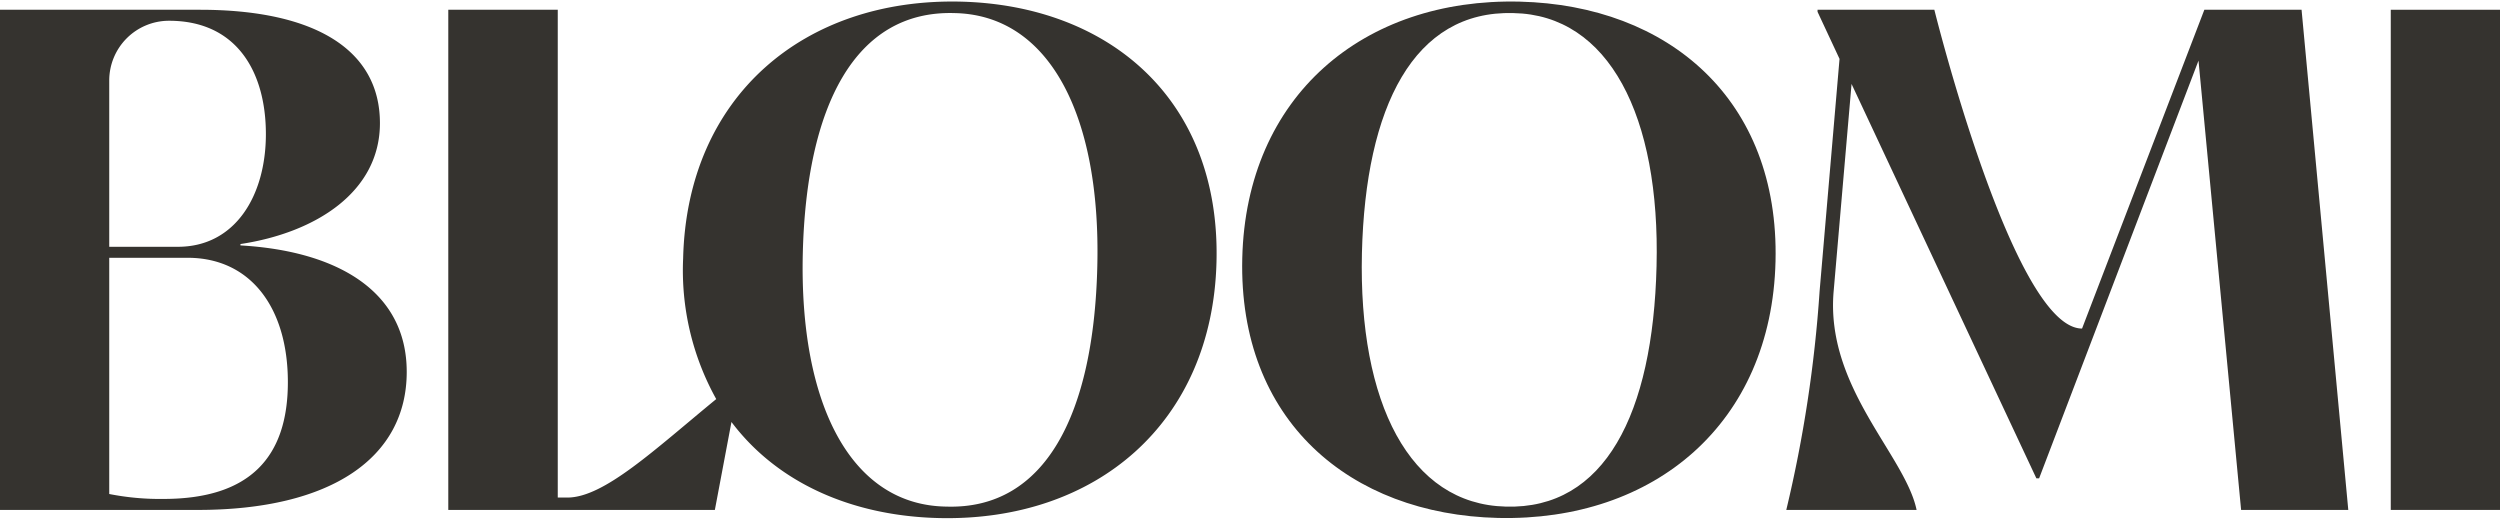 <svg id="acd228b2-d375-4131-9d29-18ba9d0300e9" data-name="Layer 1" xmlns="http://www.w3.org/2000/svg" width="3.03in" height="0.63in" viewBox="0 0 218.33 45.11"><path d="M21,21.29v-.12c6.6-1,12.18-4.56,12.18-10.56,0-6.42-5.7-9.9-15.72-9.9H0V44.39H17.28c11.64,0,18.24-4.56,18.24-12.06C35.52,25.25,29.4,21.77,21,21.29ZM9.54,6.89a5.22,5.22,0,0,1,5.22-5.22c5.94,0,8.46,4.5,8.46,9.9s-2.7,9.84-7.68,9.84h-6Zm4.74,36.54A22.83,22.83,0,0,1,9.54,43V22.37h6.84c5.52,0,8.76,4.38,8.76,10.86S21.9,43.43,14.28,43.43Z" fill="#35332f"/><path d="M83.9,0C70.23-.32,60,8.26,59.66,22.42a23.13,23.13,0,0,0,2.89,12.29c-5.39,4.42-9.79,8.6-13,8.6h-.84V.71H39.15V44.39H62.43l1.45-7.68C67.86,42,74.36,44.92,82,45.1c13.67.32,23.9-8.26,24.24-22.41S96.86.32,83.9,0ZM95.83,23.1c-.3,12.9-4.52,21.26-13.16,21C74.27,44,69.8,35.08,70.11,22,70.42,9.17,74.64.75,83.34,1,91.68,1.15,96.15,10,95.83,23.1Z" fill="#35332f"/><path d="M132.73,0c-13.67-.33-23.9,8.25-24.24,22.41s9.37,22.37,22.33,22.68c13.67.32,23.9-8.26,24.24-22.41S145.69.32,132.73,0ZM144.67,23.1c-.31,12.9-4.53,21.26-13.17,21-8.4-.2-12.87-9.07-12.56-22.14C119.25,9.17,123.47.75,132.17,1,140.51,1.15,145,10,144.67,23.1Z" fill="#35332f"/><path d="M192.51.71,181.83,28.55c-6,0-12.9-27.84-12.9-27.84h-10.2V.89L160.65,5l-1.74,20.28A114.85,114.85,0,0,1,156,44.39h11.38c-1-4.8-8-10.74-7.24-19.14l1.56-18.06,16.14,34.44h.24L192,5.15l3.72,39.24h9.36L201,.71Z" fill="#35332f"/><rect x="208.79" y="0.71" width="9.54" height="43.68" fill="#35332f"/></svg>